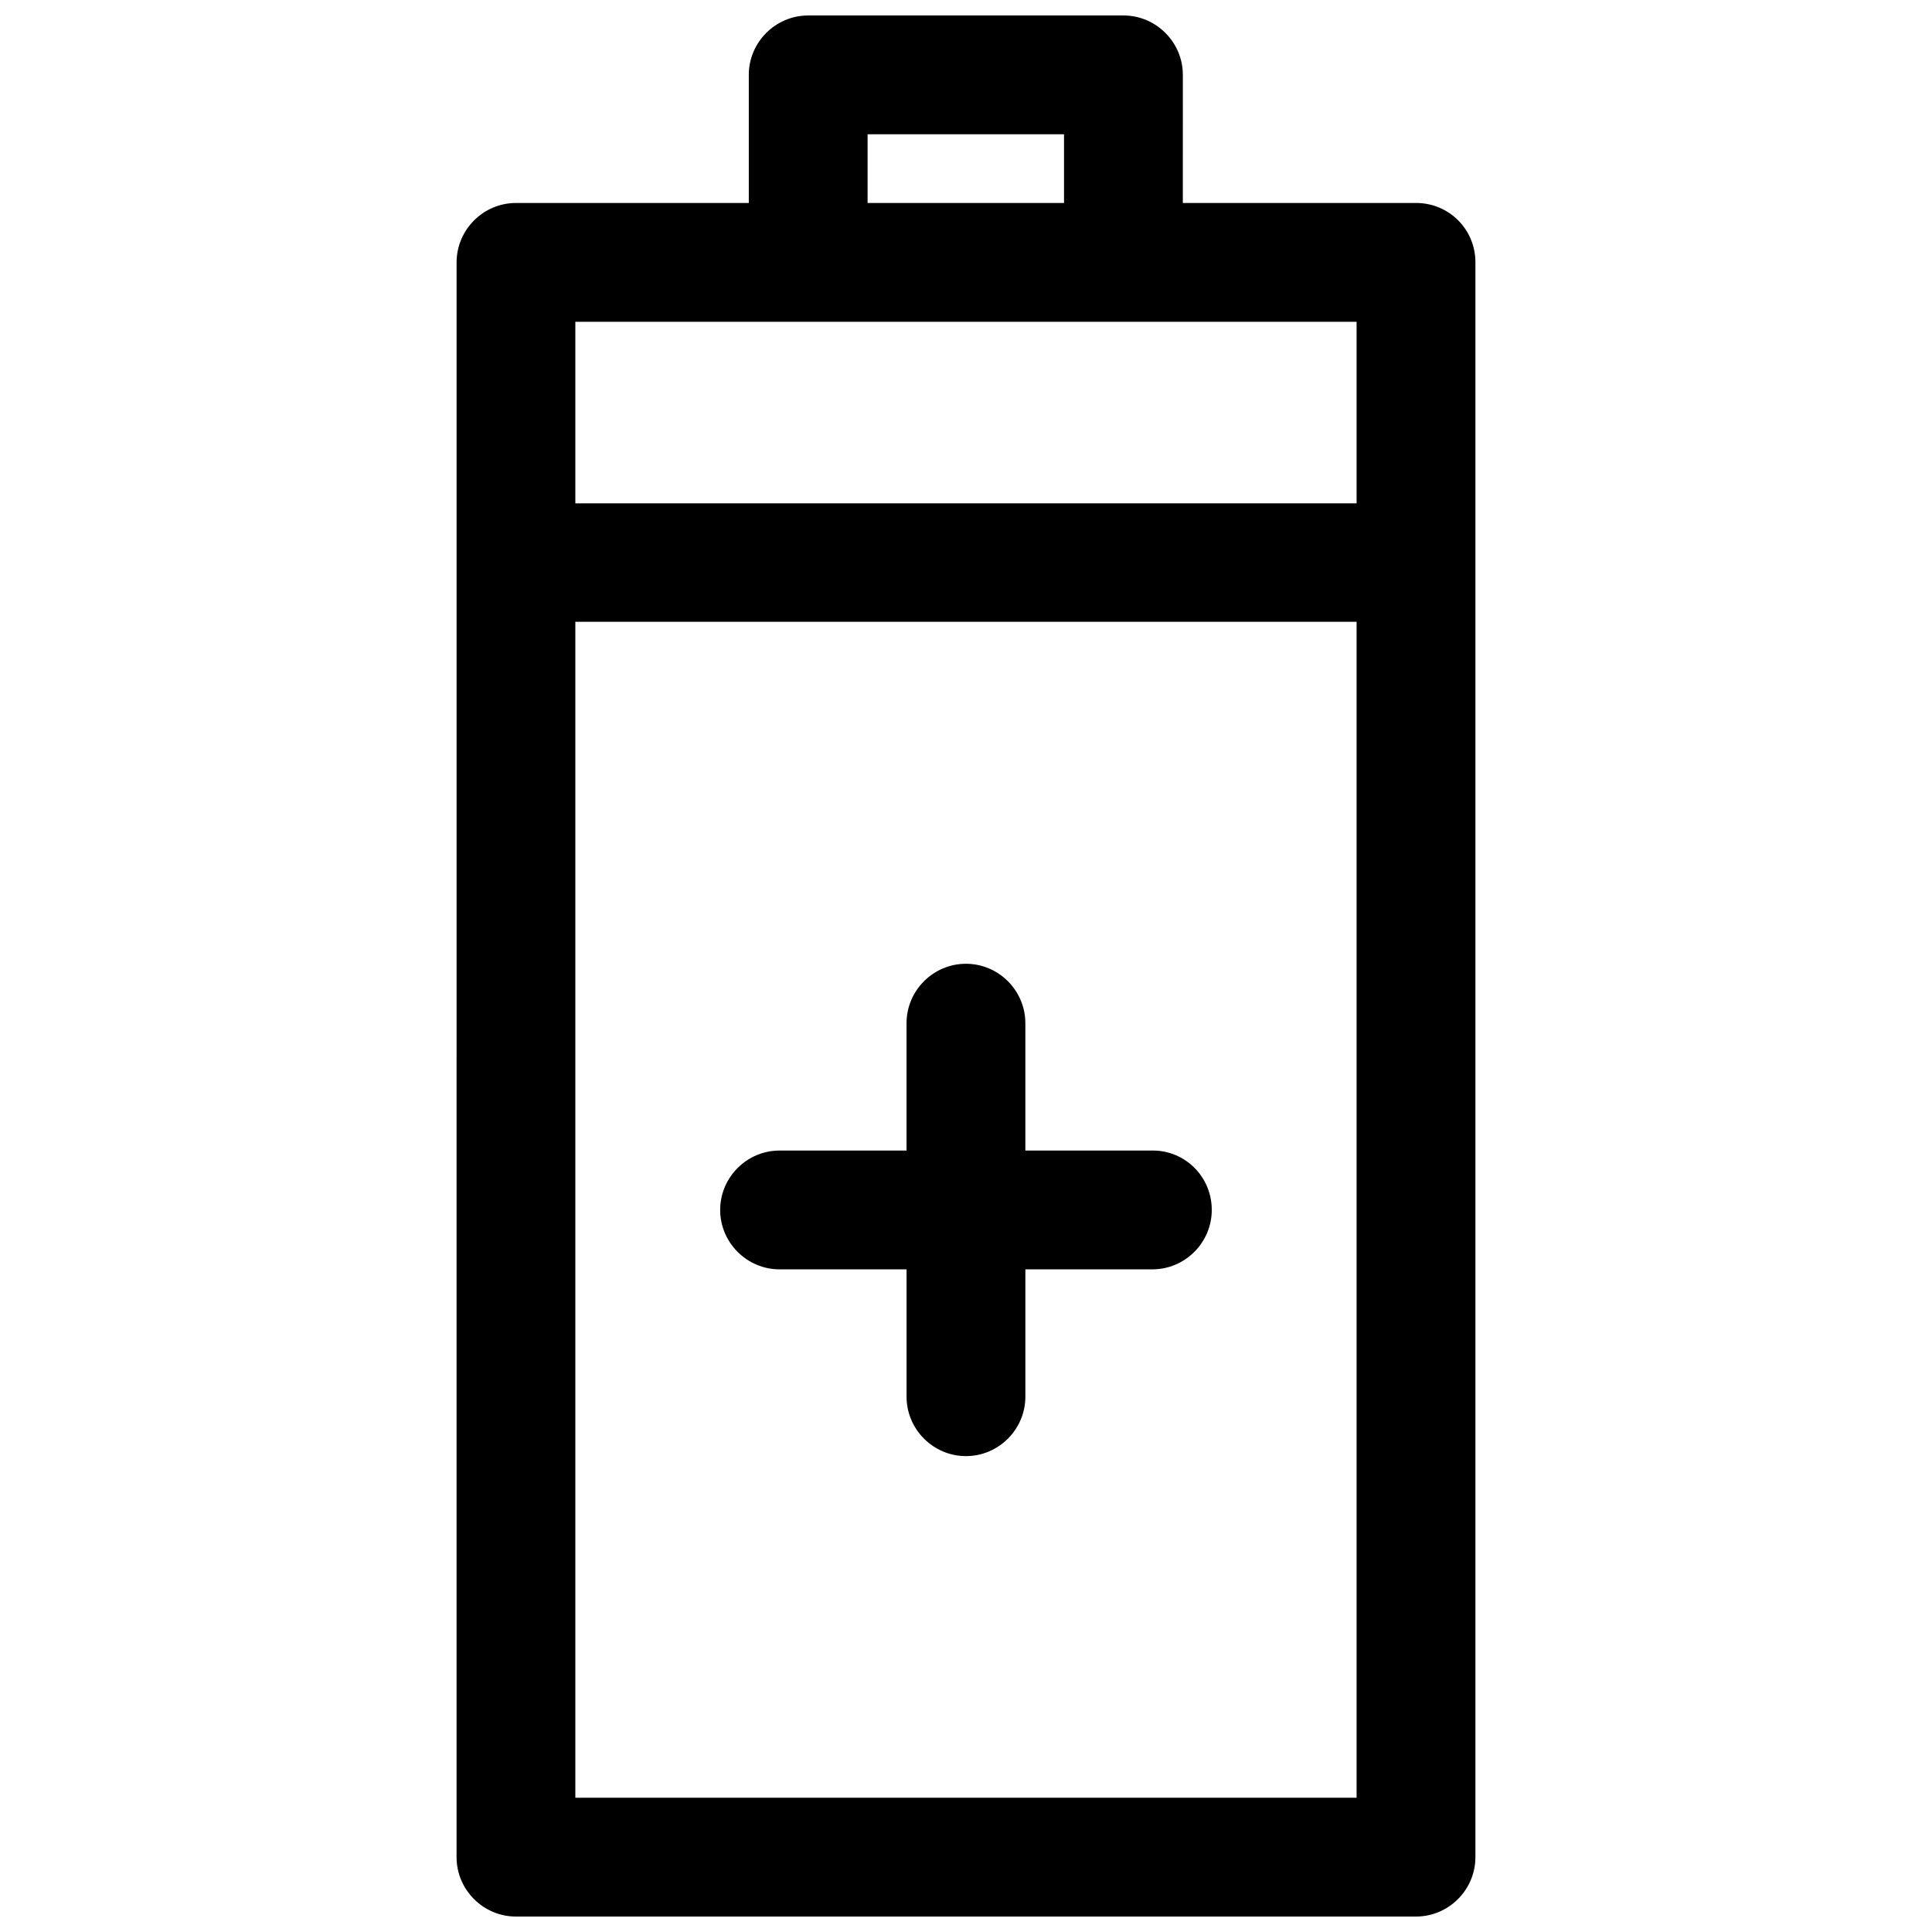 <?xml version="1.0" encoding="UTF-8"?>
<!-- Uploaded to: ICON Repo, www.iconrepo.com, Generator: ICON Repo Mixer Tools -->
<svg width="800px" height="800px" version="1.1" viewBox="144 144 512 512" xmlns="http://www.w3.org/2000/svg">
 <defs>
  <clipPath id="a">
   <path d="m264 148.09h272v503.81h-272z"/>
  </clipPath>
 </defs>
 <g clip-path="url(#a)">
  <path d="m519.26 197.79h-61.797l0.004-33.949c0-8.66-7.086-15.742-15.742-15.742h-83.543c-8.66 0-15.742 7.086-15.742 15.742v33.949h-61.695c-8.66 0-15.742 7.086-15.742 15.742l-0.008 422.63c0 8.66 7.086 15.742 15.742 15.742h238.52c8.66 0 15.742-7.086 15.742-15.742l0.004-422.63c0-8.758-6.988-15.746-15.746-15.746zm-145.34-18.203h52.055v18.203h-52.055zm129.59 49.691v48.117h-207.04v-48.117zm-207.04 391.14v-311.63h207.04v311.63zm168.66-155.77c0 8.66-7.086 15.742-15.742 15.742h-33.656v33.75c0 8.66-7.086 15.742-15.742 15.742-8.66 0-15.742-7.086-15.742-15.742v-33.75h-33.652c-8.66 0-15.742-7.086-15.742-15.742 0-8.66 7.086-15.742 15.742-15.742l33.648-0.004v-33.75c0-8.66 7.086-15.742 15.742-15.742 8.66 0 15.742 7.086 15.742 15.742v33.75h33.75c8.664 0 15.652 6.988 15.652 15.746z"/>
 </g>
</svg>